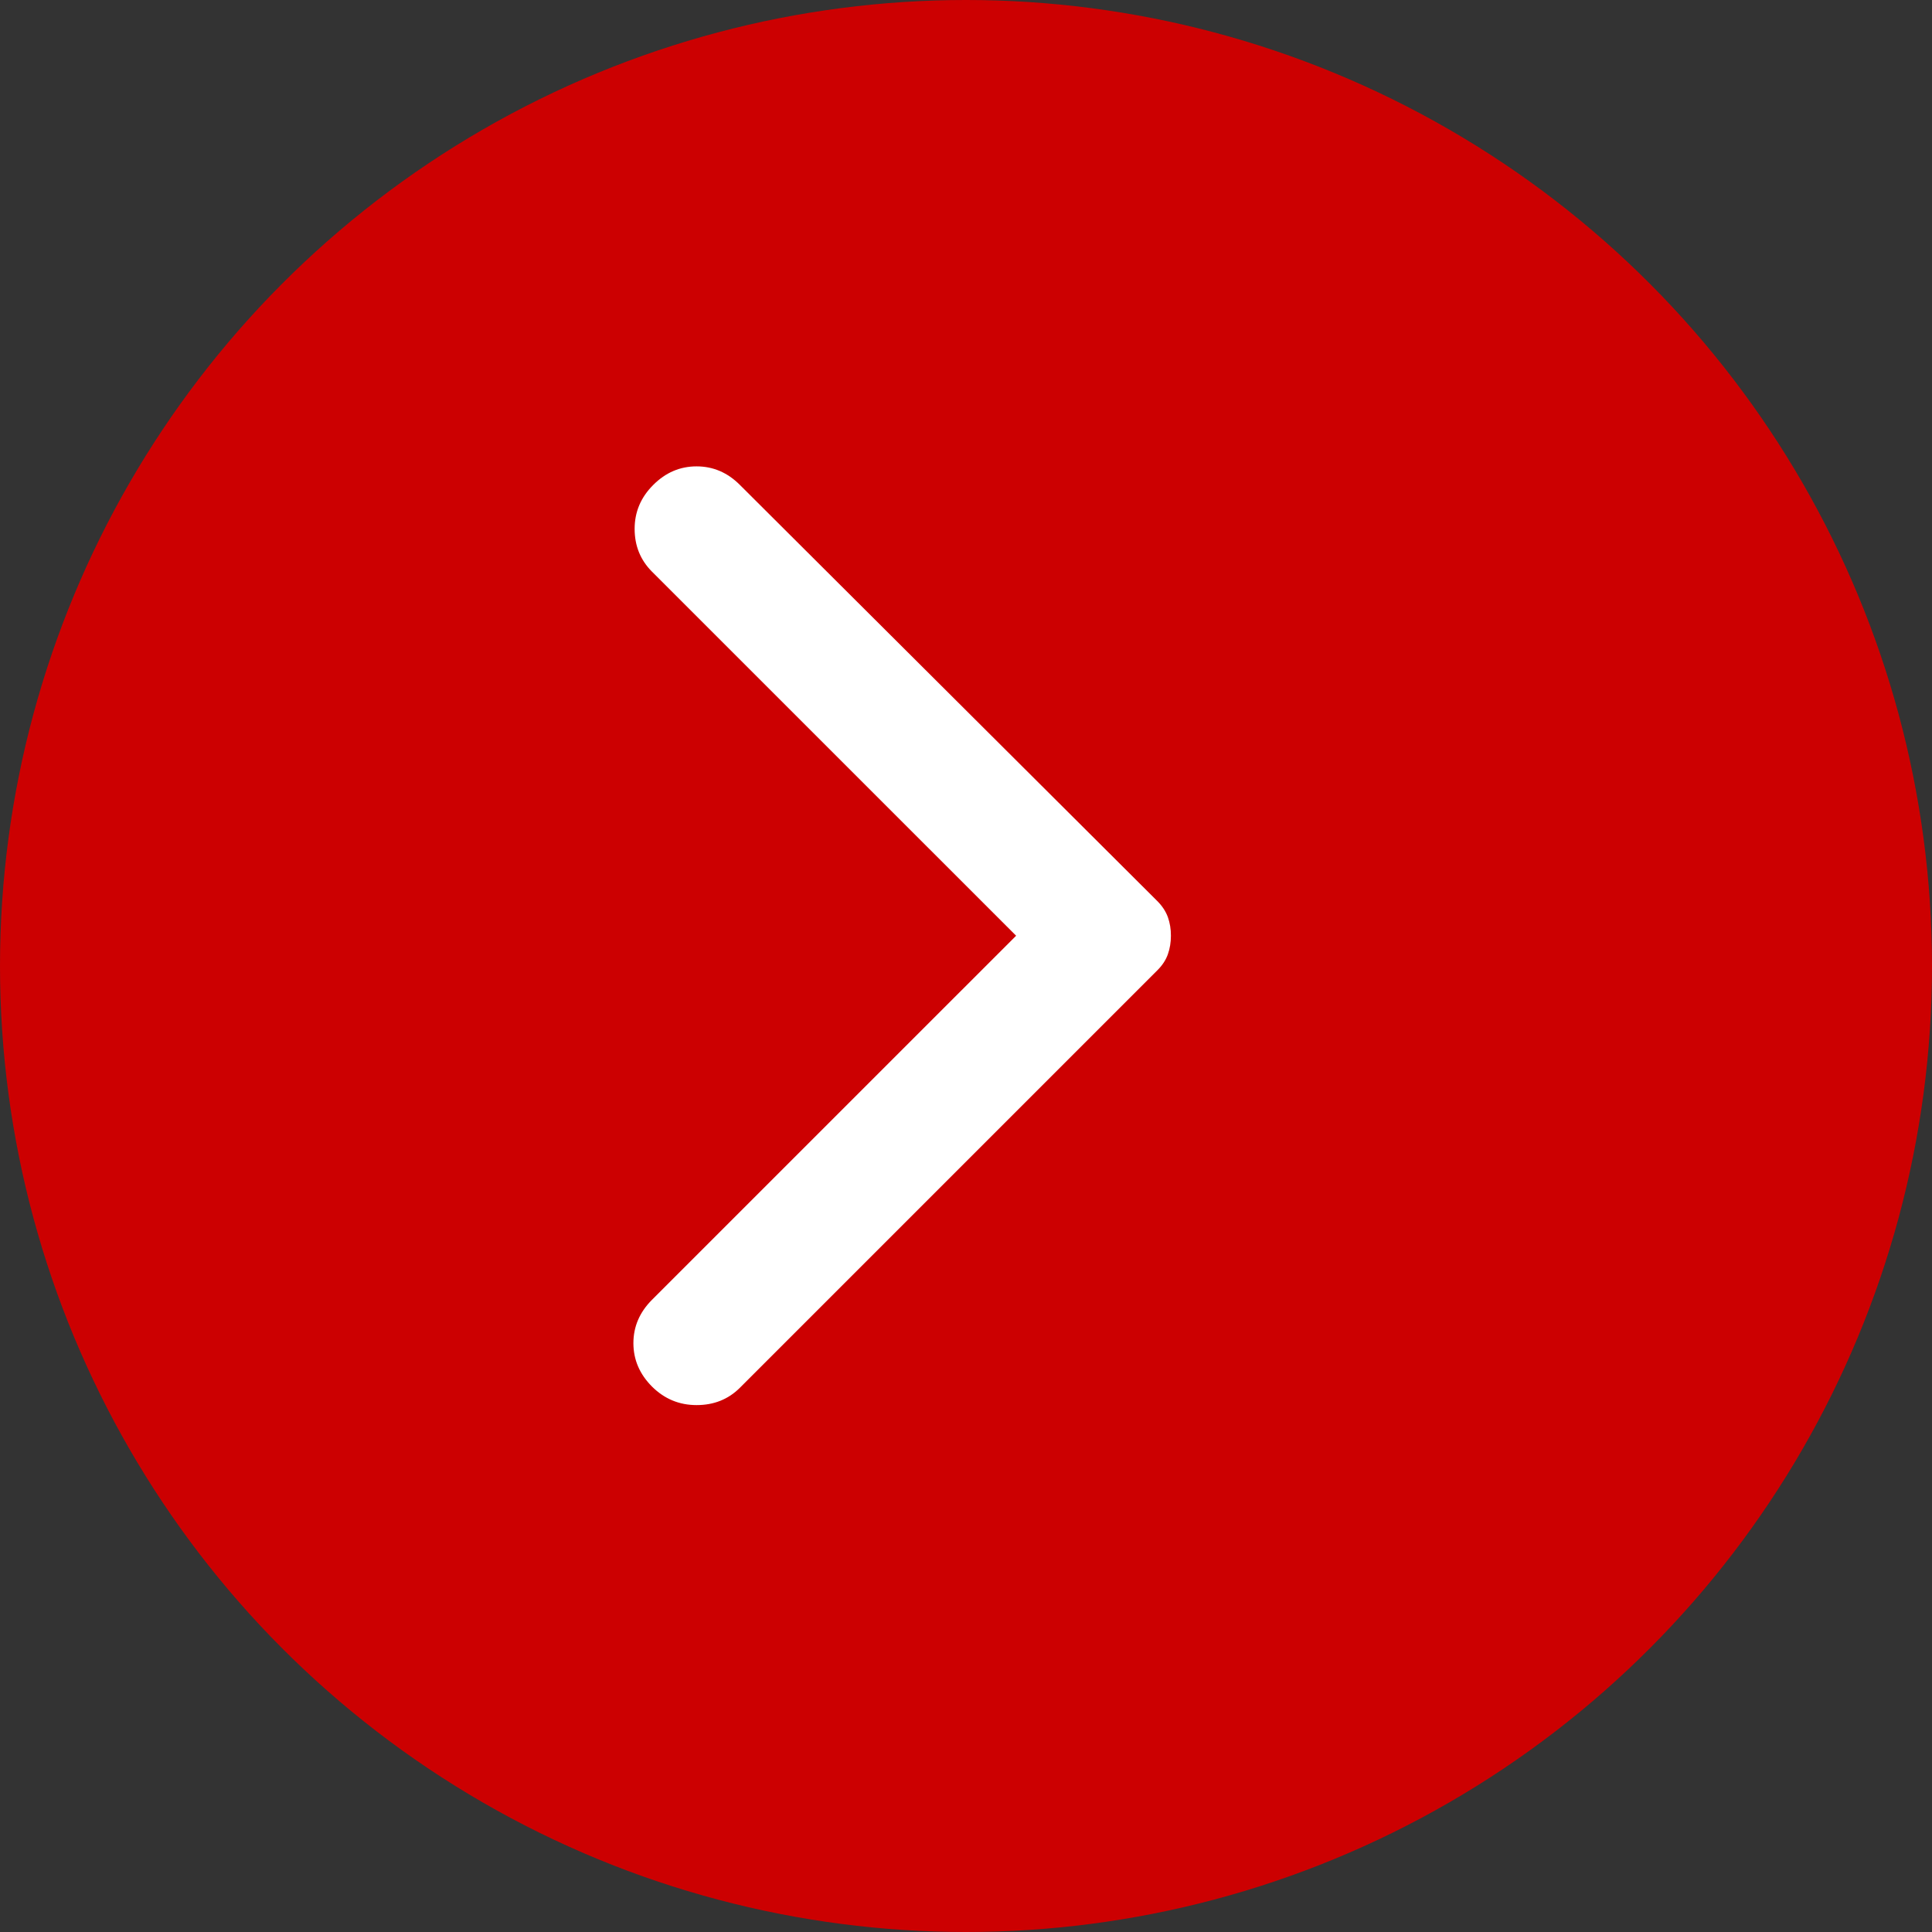 <svg width="33" height="33" viewBox="0 0 33 33" fill="none" xmlns="http://www.w3.org/2000/svg">
<rect x="0" y="0" width="33" height="33" fill="#333333" stroke="none"/>
<circle cx="16.5" cy="16.5" r="16.5" fill="#CC0001"/>
<path d="M12.638 8.283L19.767 15.39C19.852 15.475 19.912 15.567 19.948 15.665C19.983 15.764 20.001 15.87 20 15.983C20 16.096 19.983 16.201 19.948 16.3C19.913 16.399 19.852 16.491 19.767 16.575L12.638 23.704C12.441 23.901 12.194 24 11.898 24C11.602 24 11.348 23.894 11.136 23.683C10.925 23.471 10.819 23.224 10.819 22.942C10.819 22.66 10.925 22.414 11.136 22.202L17.356 15.983L11.136 9.764C10.939 9.566 10.84 9.323 10.84 9.033C10.84 8.744 10.946 8.494 11.158 8.283C11.369 8.071 11.616 7.966 11.898 7.966C12.18 7.966 12.427 8.071 12.638 8.283Z" fill="white"/>
</svg>
